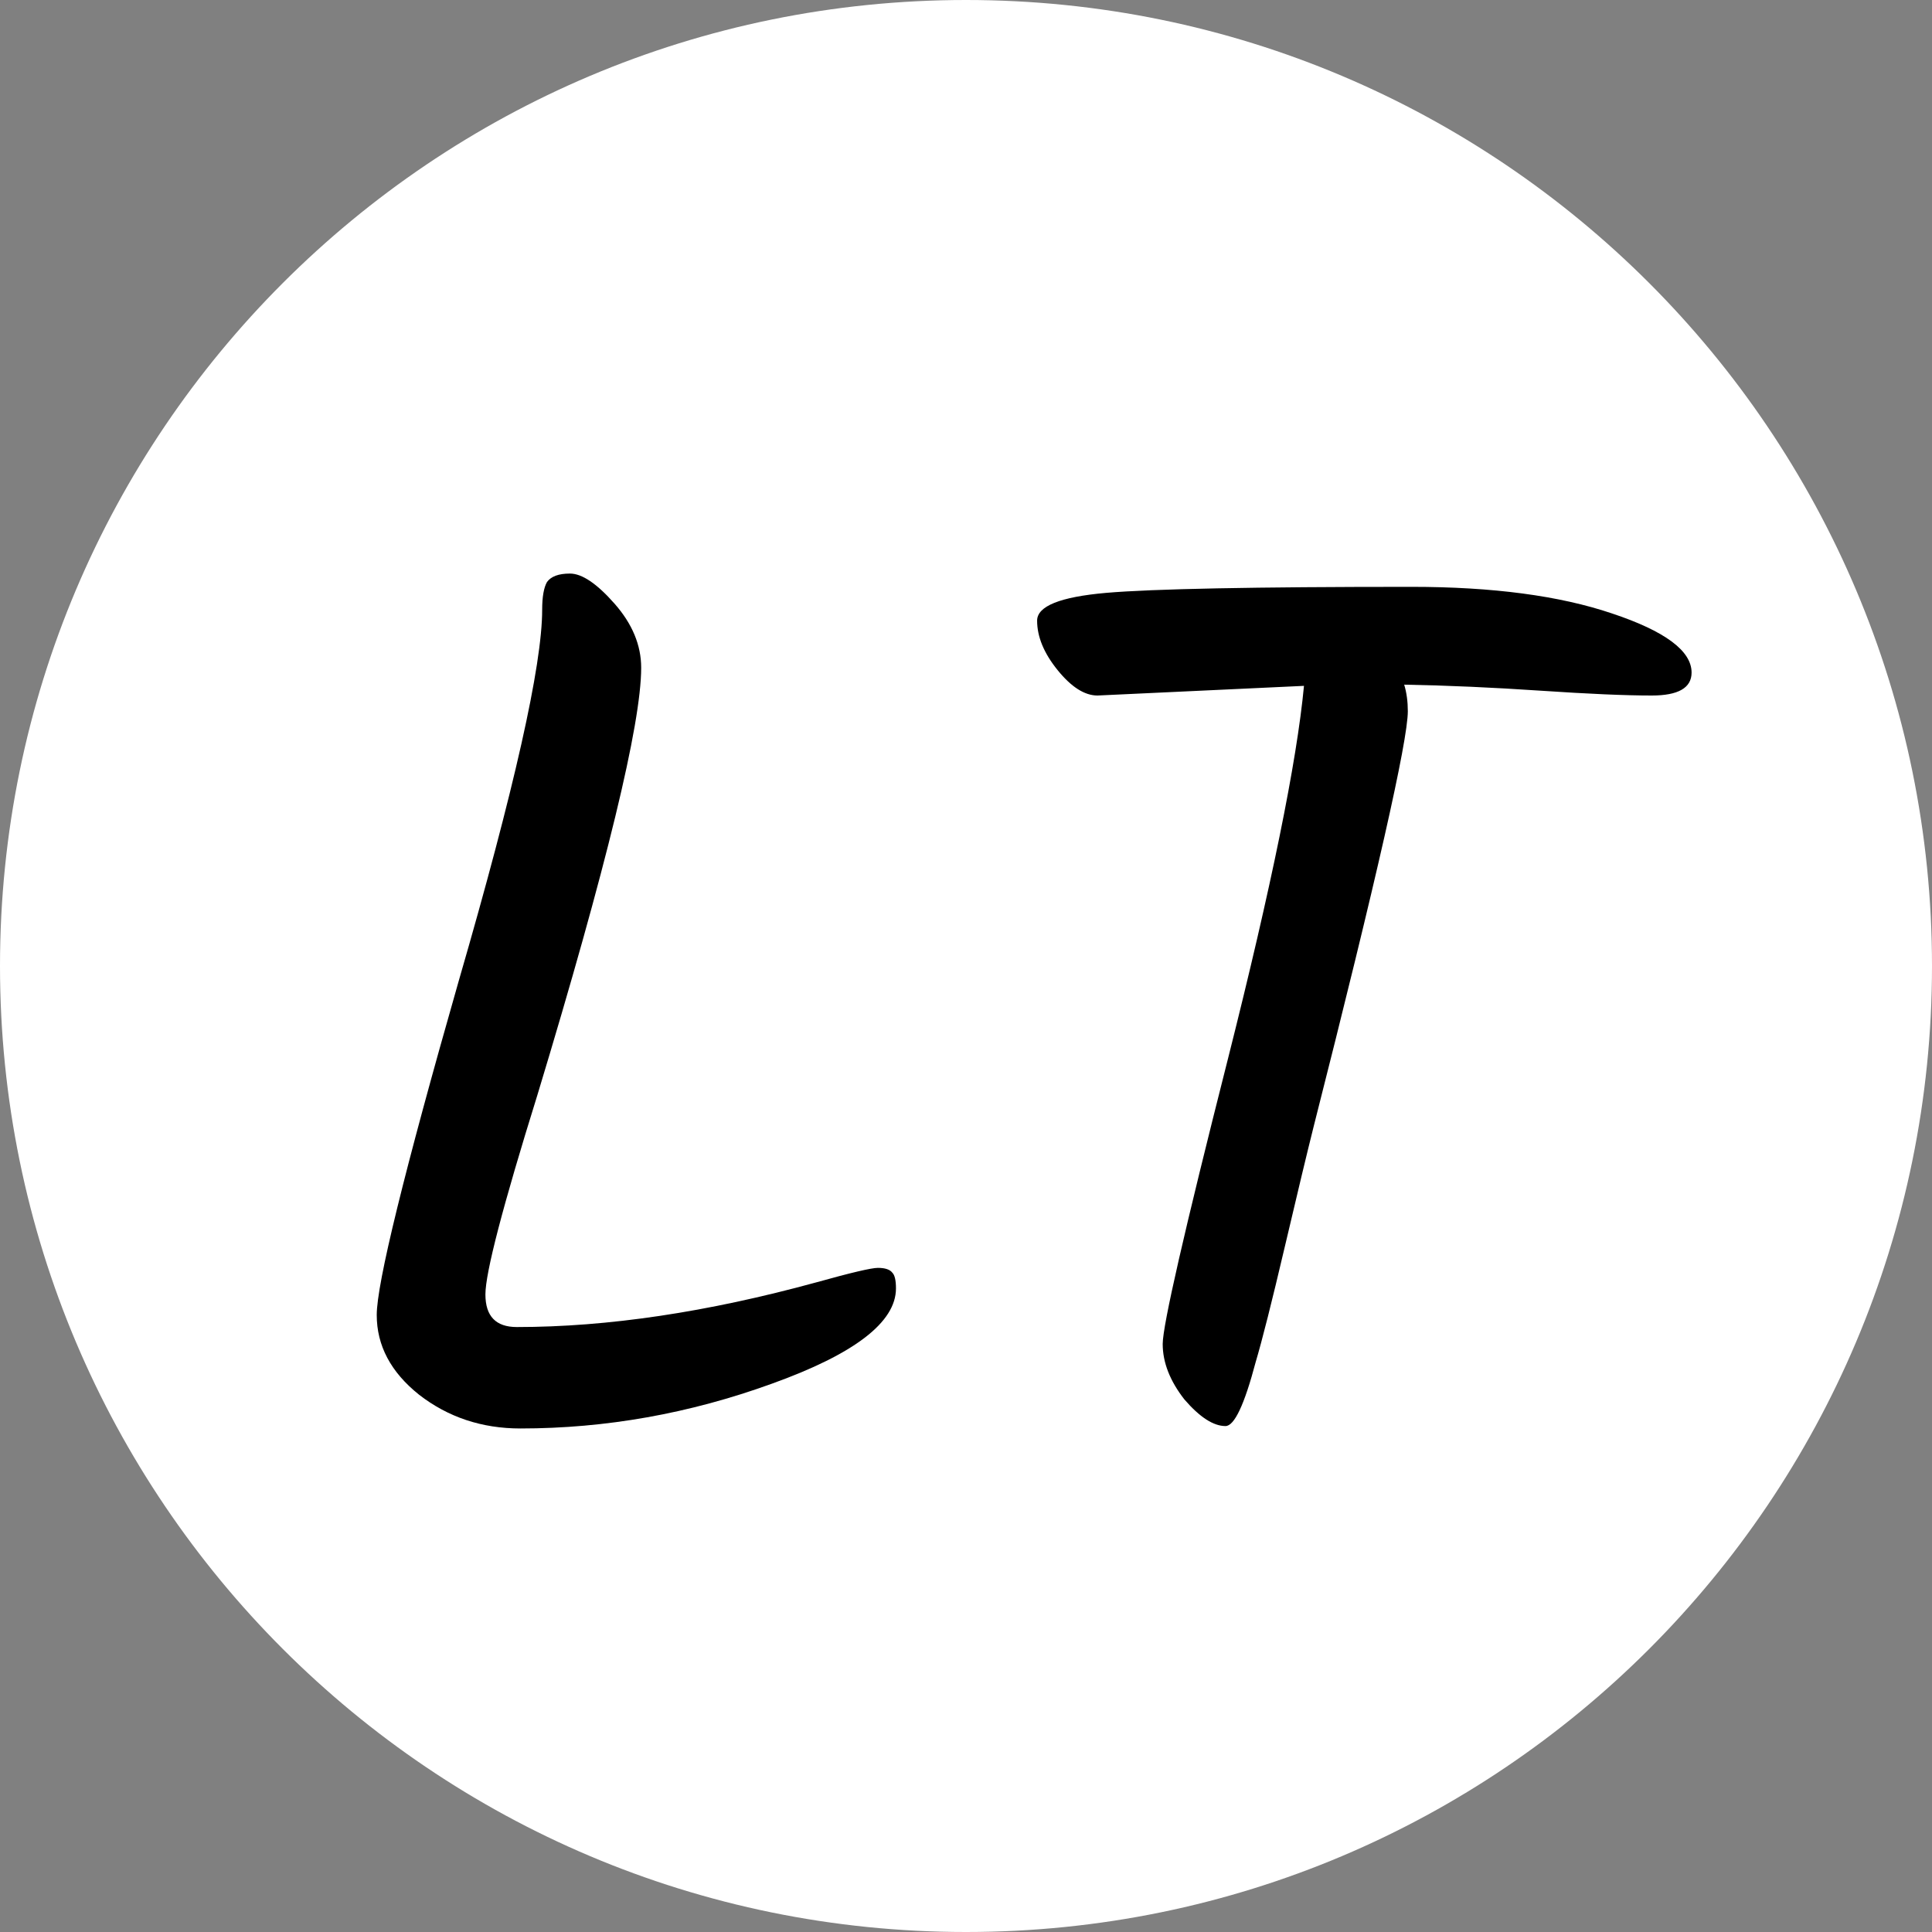 <svg width="32" height="32" viewBox="0 0 32 32" fill="none" xmlns="http://www.w3.org/2000/svg">
<rect x="0" y="0" width="32" height="32" fill="#808080" stroke="none"/>
<path d="M32 16C32 24.837 24.837 32 16 32C7.163 32 0 24.837 0 16C0 7.163 7.163 0 16 0C24.837 0 32 7.163 32 16Z" fill="white"/>
<path d="M8.98 10.1C8.98 9.887 9.007 9.733 9.06 9.64C9.127 9.547 9.253 9.5 9.44 9.5C9.64 9.5 9.887 9.667 10.18 10C10.473 10.333 10.62 10.687 10.62 11.06C10.62 11.993 10.047 14.353 8.9 18.14C8.327 19.98 8.04 21.08 8.04 21.44C8.04 21.8 8.213 21.98 8.56 21.98C10.067 21.98 11.72 21.733 13.52 21.24C14.093 21.08 14.433 21 14.54 21C14.66 21 14.74 21.027 14.78 21.08C14.82 21.12 14.84 21.207 14.84 21.34C14.84 21.9 14.153 22.427 12.78 22.92C11.42 23.413 10.033 23.66 8.62 23.66C7.98 23.66 7.42 23.473 6.94 23.1C6.473 22.727 6.24 22.287 6.24 21.78C6.24 21.26 6.693 19.413 7.6 16.24C8.52 13.067 8.98 11.02 8.98 10.1Z" fill="black"/>
<path d="M21.598 11.36L18.178 11.52C17.965 11.52 17.745 11.38 17.518 11.1C17.291 10.82 17.178 10.547 17.178 10.28C17.178 10.04 17.558 9.887 18.318 9.82C19.091 9.753 20.778 9.72 23.378 9.72C24.725 9.72 25.831 9.867 26.698 10.16C27.578 10.453 28.018 10.78 28.018 11.14C28.018 11.393 27.798 11.52 27.358 11.52C26.918 11.52 26.305 11.493 25.518 11.44C24.731 11.387 23.978 11.353 23.258 11.34C23.298 11.473 23.318 11.62 23.318 11.78C23.318 12.273 22.798 14.567 21.758 18.66C21.651 19.087 21.491 19.753 21.278 20.66C21.065 21.567 20.905 22.2 20.798 22.56C20.611 23.267 20.445 23.62 20.298 23.62C20.098 23.62 19.871 23.473 19.618 23.18C19.378 22.873 19.258 22.567 19.258 22.26C19.258 21.953 19.618 20.38 20.338 17.54C21.058 14.687 21.478 12.627 21.598 11.36Z" fill="black"/>
</svg>
